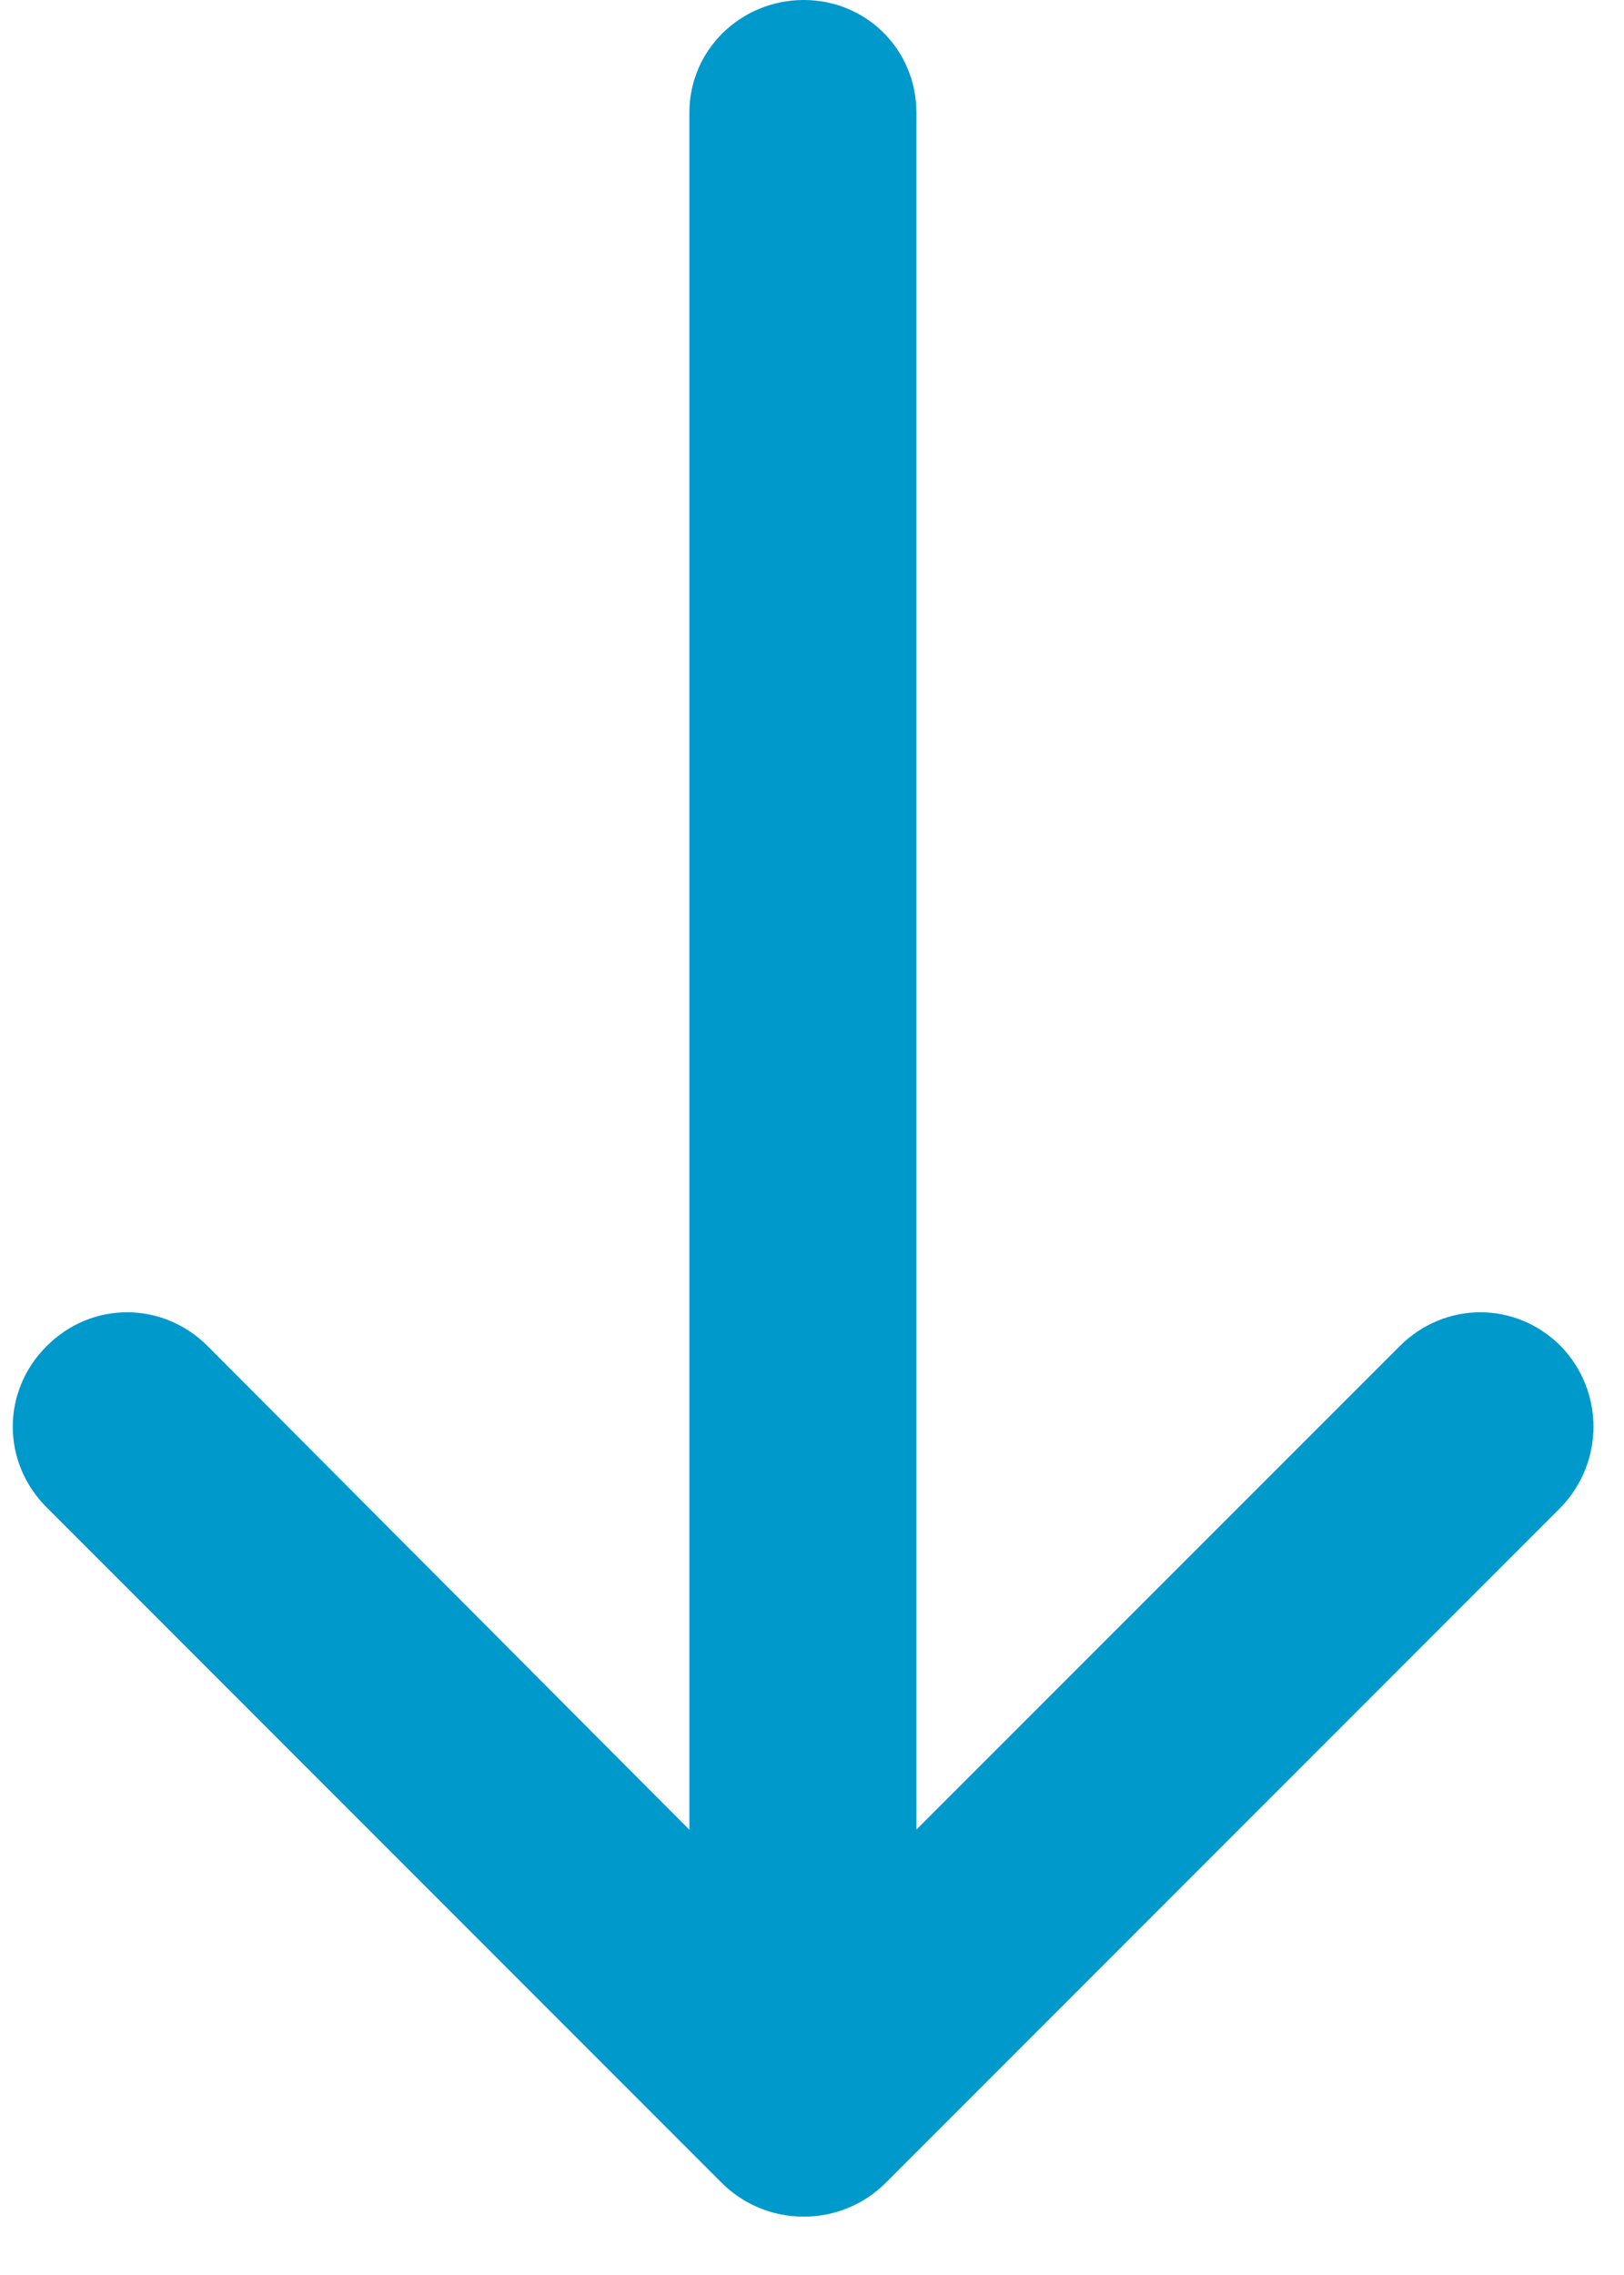 <?xml version="1.0" encoding="UTF-8"?>
<svg width="10px" height="14px" viewBox="0 0 10 14" version="1.1" xmlns="http://www.w3.org/2000/svg" xmlns:xlink="http://www.w3.org/1999/xlink">
    <!-- Generator: Sketch 62 (91390) - https://sketch.com -->
        <desc>Created with Sketch.</desc>
    <g id="Design-OMP-2019" stroke="none" stroke-width="1" fill="none" fill-rule="evenodd">
        <g id="0.2-artikelpagina_op_deze_pagina_mobile" transform="translate(-20, -727)" fill="#0099CC">
            <g id="op-deze-pagina" transform="translate(0, 656)">
                <g id="download-arrow" transform="translate(20, 71)">
                    <path d="M8.619,8.284 C8.897,8.006 9.334,8.006 9.611,8.284 C9.879,8.561 9.879,8.998 9.611,9.276 L5.455,13.432 C5.326,13.561 5.147,13.641 4.949,13.641 C4.751,13.641 4.572,13.561 4.443,13.432 L0.287,9.276 C0.009,8.998 0.009,8.561 0.287,8.284 C0.564,8.006 1.001,8.006 1.279,8.284 L4.245,11.26 L4.245,0.694 C4.244,0.307 4.562,0 4.949,0 C5.336,0 5.643,0.307 5.643,0.694 L5.643,11.259 L8.619,8.284 Z" id="Path"></path>
                </g>
            </g>
        </g>
    </g>
</svg>
